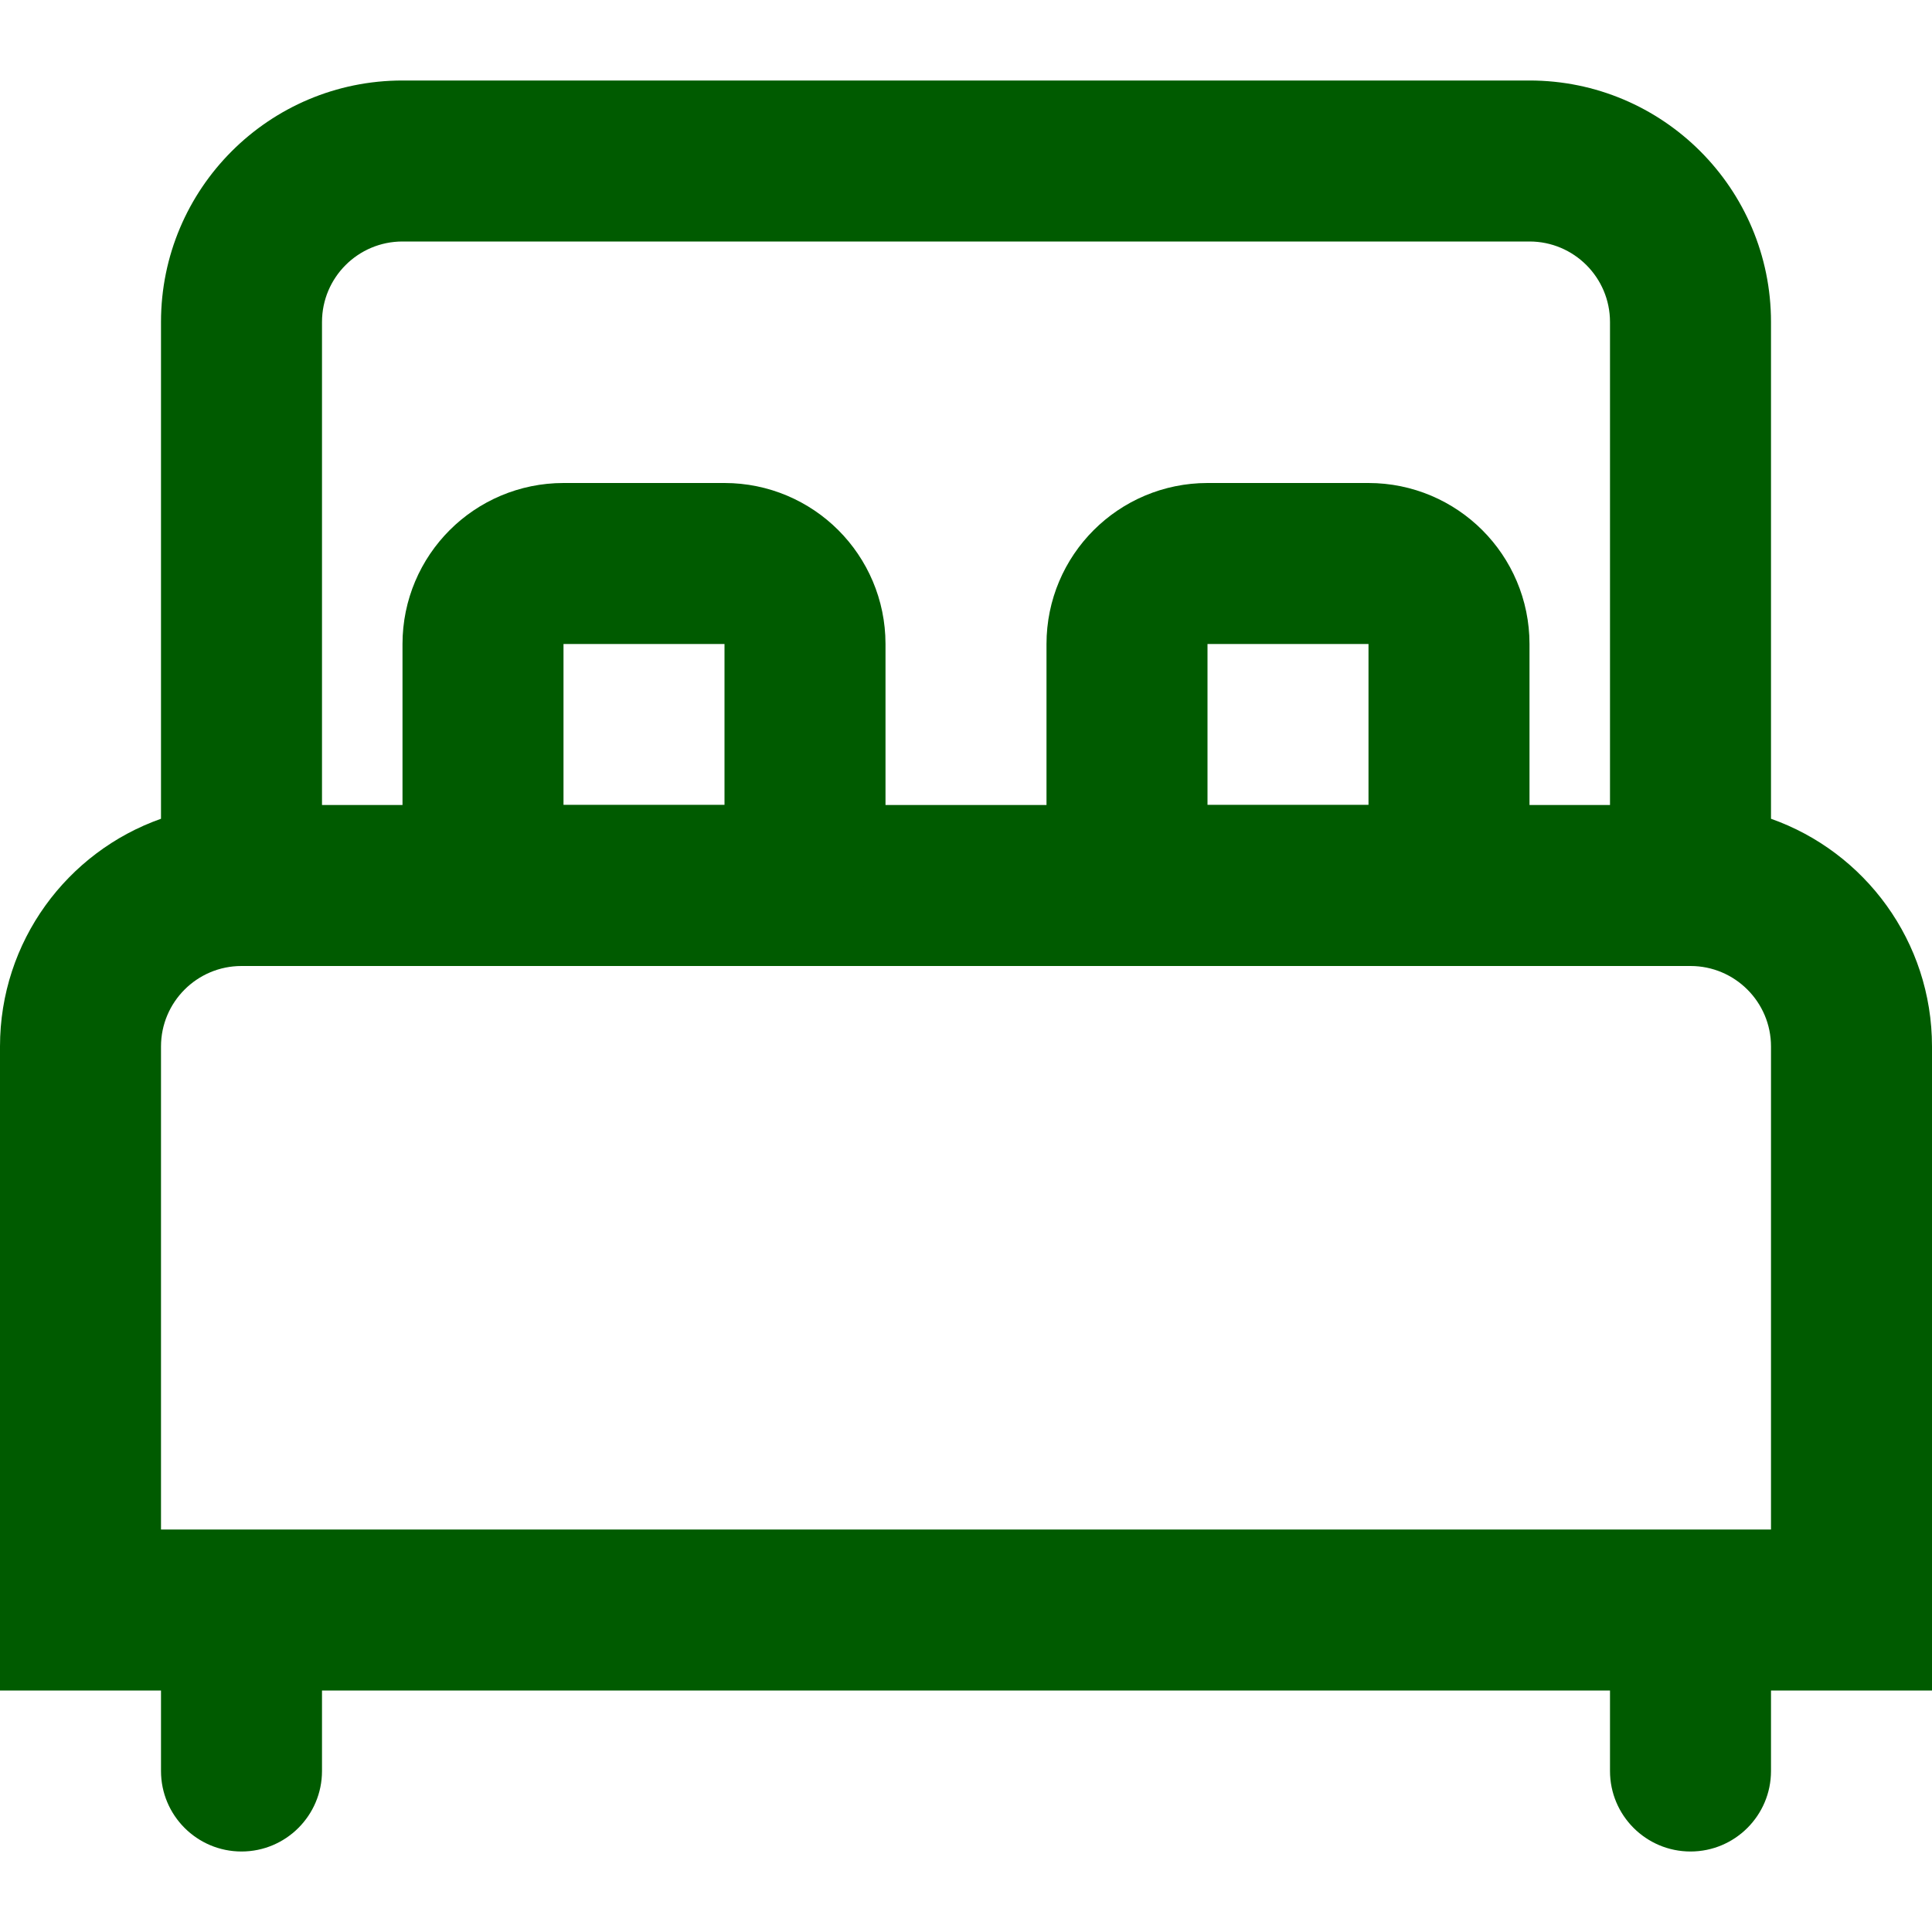 <svg width="24" height="24" viewBox="0 0 24 24" fill="none" xmlns="http://www.w3.org/2000/svg">
<g clip-path="url(#clip0)">
<path fill-rule="evenodd" clip-rule="evenodd" d="M2 4C2 2.343 3.343 1 5 1H19C20.657 1 22 2.343 22 4V10.171C23.165 10.582 24 11.694 24 13V20V21H23H22V22C22 22.552 21.552 23 21 23C20.448 23 20 22.552 20 22V21H4V22C4 22.552 3.552 23 3 23C2.448 23 2 22.552 2 22V21H1H0V20V13C0 11.694 0.835 10.582 2 10.171V4ZM4 10V4C4 3.448 4.448 3 5 3H19C19.552 3 20 3.448 20 4V10H4ZM21 12H3C2.448 12 2 12.448 2 13V19H3H21H22V13C22 12.448 21.552 12 21 12Z" fill="#005b00"/>
<path d="M14 8C14 7.448 14.448 7 15 7H17C17.552 7 18 7.448 18 8V10C18 10.552 17.552 11 17 11H15C14.448 11 14 10.552 14 10V8Z" stroke="#005b00" stroke-width="2" stroke-linejoin="round"/>
<path d="M6 8C6 7.448 6.448 7 7 7H9C9.552 7 10 7.448 10 8V10C10 10.552 9.552 11 9 11H7C6.448 11 6 10.552 6 10V8Z" stroke="#005b00" stroke-width="2" stroke-linejoin="round"/>
</g>
<defs>
<clipPath id="clip0">
<rect width="24" height="24" fill="white"/>
</clipPath>
</defs>
</svg>
